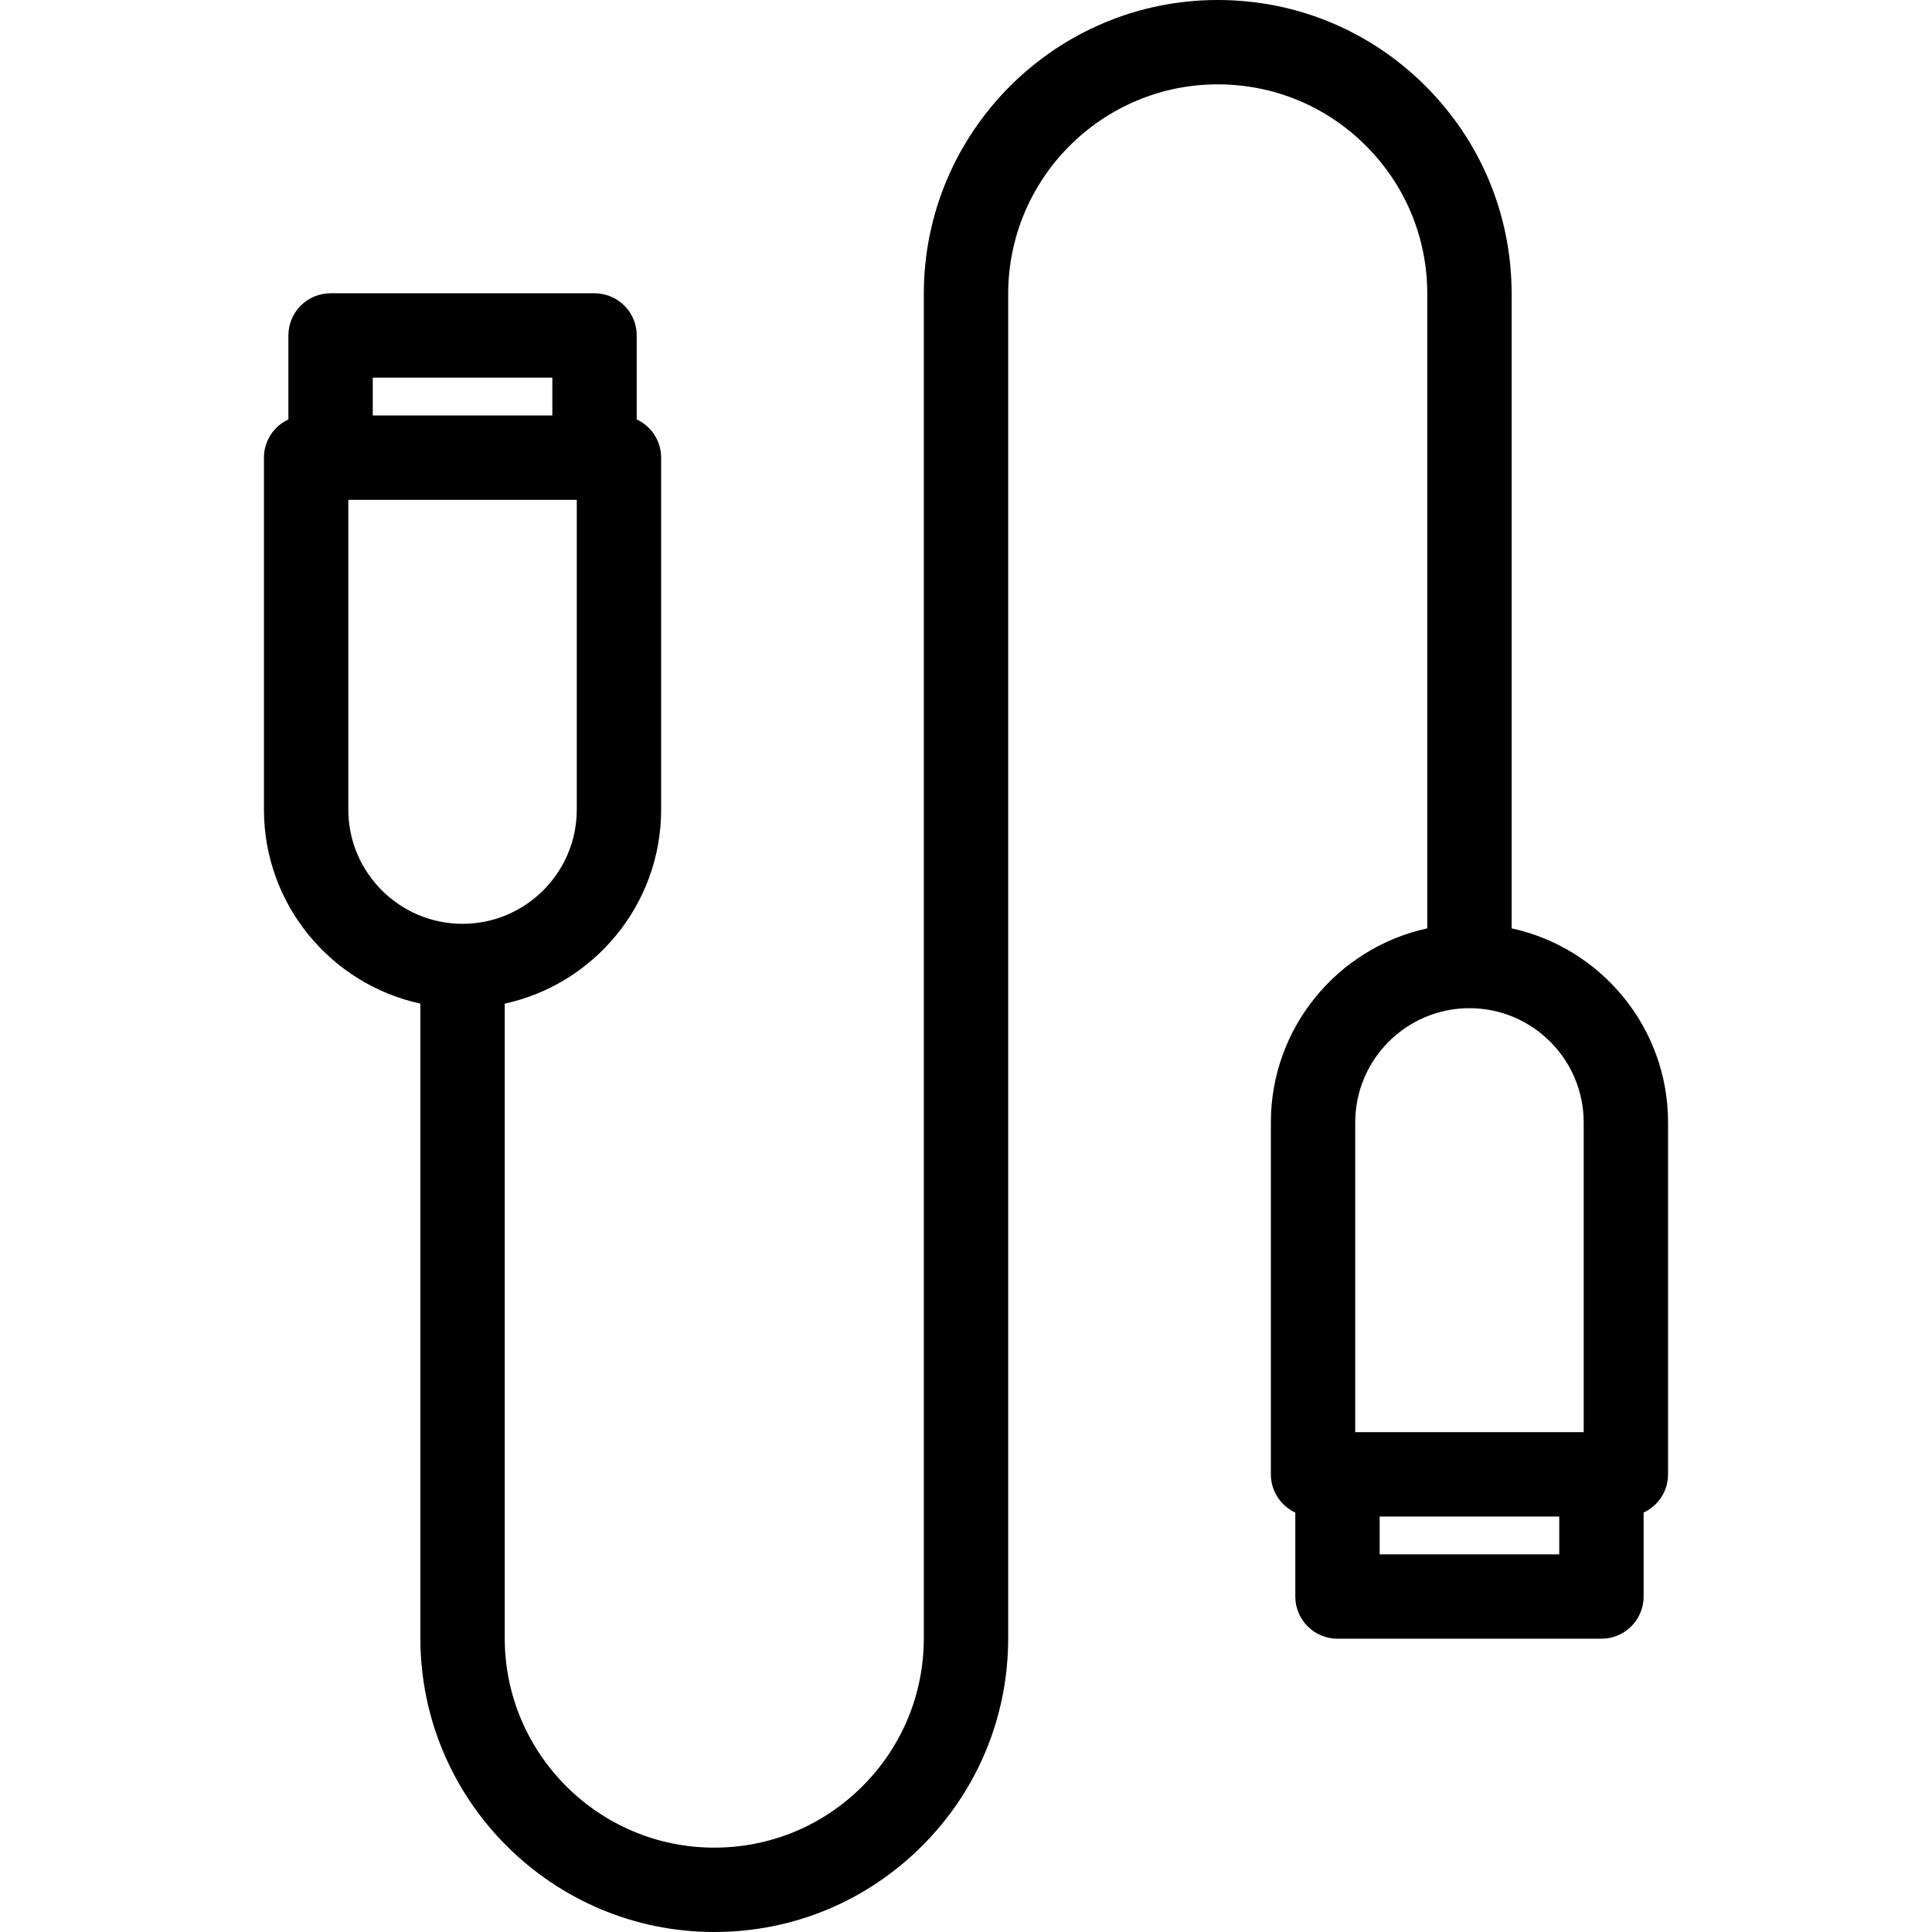 <?xml version='1.0' encoding='iso-8859-1'?>
<!DOCTYPE svg PUBLIC '-//W3C//DTD SVG 1.1//EN' 'http://www.w3.org/Graphics/SVG/1.1/DTD/svg11.dtd'>
<svg version="1.1" xmlns="http://www.w3.org/2000/svg" viewBox="0 0 458 458" xmlns:xlink="http://www.w3.org/1999/xlink" enable-background="new 0 0 458 458">
  <path d="m358.349,220.079v-150.404c0-18.609-7.246-36.104-20.402-49.26-13.164-13.165-30.663-20.415-49.272-20.415-38.419,0-69.675,31.256-69.675,69.675v318.651c0,13.267-5.166,25.739-14.545,35.119-9.387,9.387-21.863,14.556-35.13,14.556-27.391,0-49.674-22.284-49.674-49.675v-150.405c21.17-4.599 37.079-23.472 37.079-46v-83.429c0-4.018-2.375-7.473-5.793-9.063v-19.905c0-5.523-4.477-10-10-10h-62.572c-5.523,0-10,4.477-10,10v19.905c-3.419,1.589-5.794,5.045-5.794,9.063v83.429c0,22.528 15.909,41.401 37.08,46v150.405c0,38.419 31.256,69.675 69.674,69.675 18.609,0 36.108-7.25 49.272-20.415 13.157-13.157 20.403-30.651 20.403-49.261v-318.65c0-27.391 22.284-49.675 49.675-49.675 13.267,0 25.743,5.169 35.129,14.556 9.379,9.379 14.545,21.851 14.545,35.118v150.405c-21.17,4.599-37.079,23.472-37.079,46v83.428c0,4.018 2.375,7.473 5.793,9.063v19.905c0,5.523 4.477,10 10,10h62.571c5.523,0 10-4.477 10-10v-19.905c3.419-1.589 5.794-5.045 5.794-9.063v-83.427c0.001-22.529-15.908-41.402-37.079-46.001zm-269.984-130.555h42.571v8.968h-42.571v-8.968zm-5.794,102.397v-73.429h54.159v73.429c0,14.932-12.147,27.079-27.079,27.079s-27.08-12.147-27.08-27.079zm265.778,47.079c14.932,0 27.08,12.148 27.08,27.08v73.428h-54.159v-73.428c0-14.932 12.147-27.08 27.079-27.08zm21.286,129.476h-42.571v-8.968h42.571v8.968z"/>
</svg>

